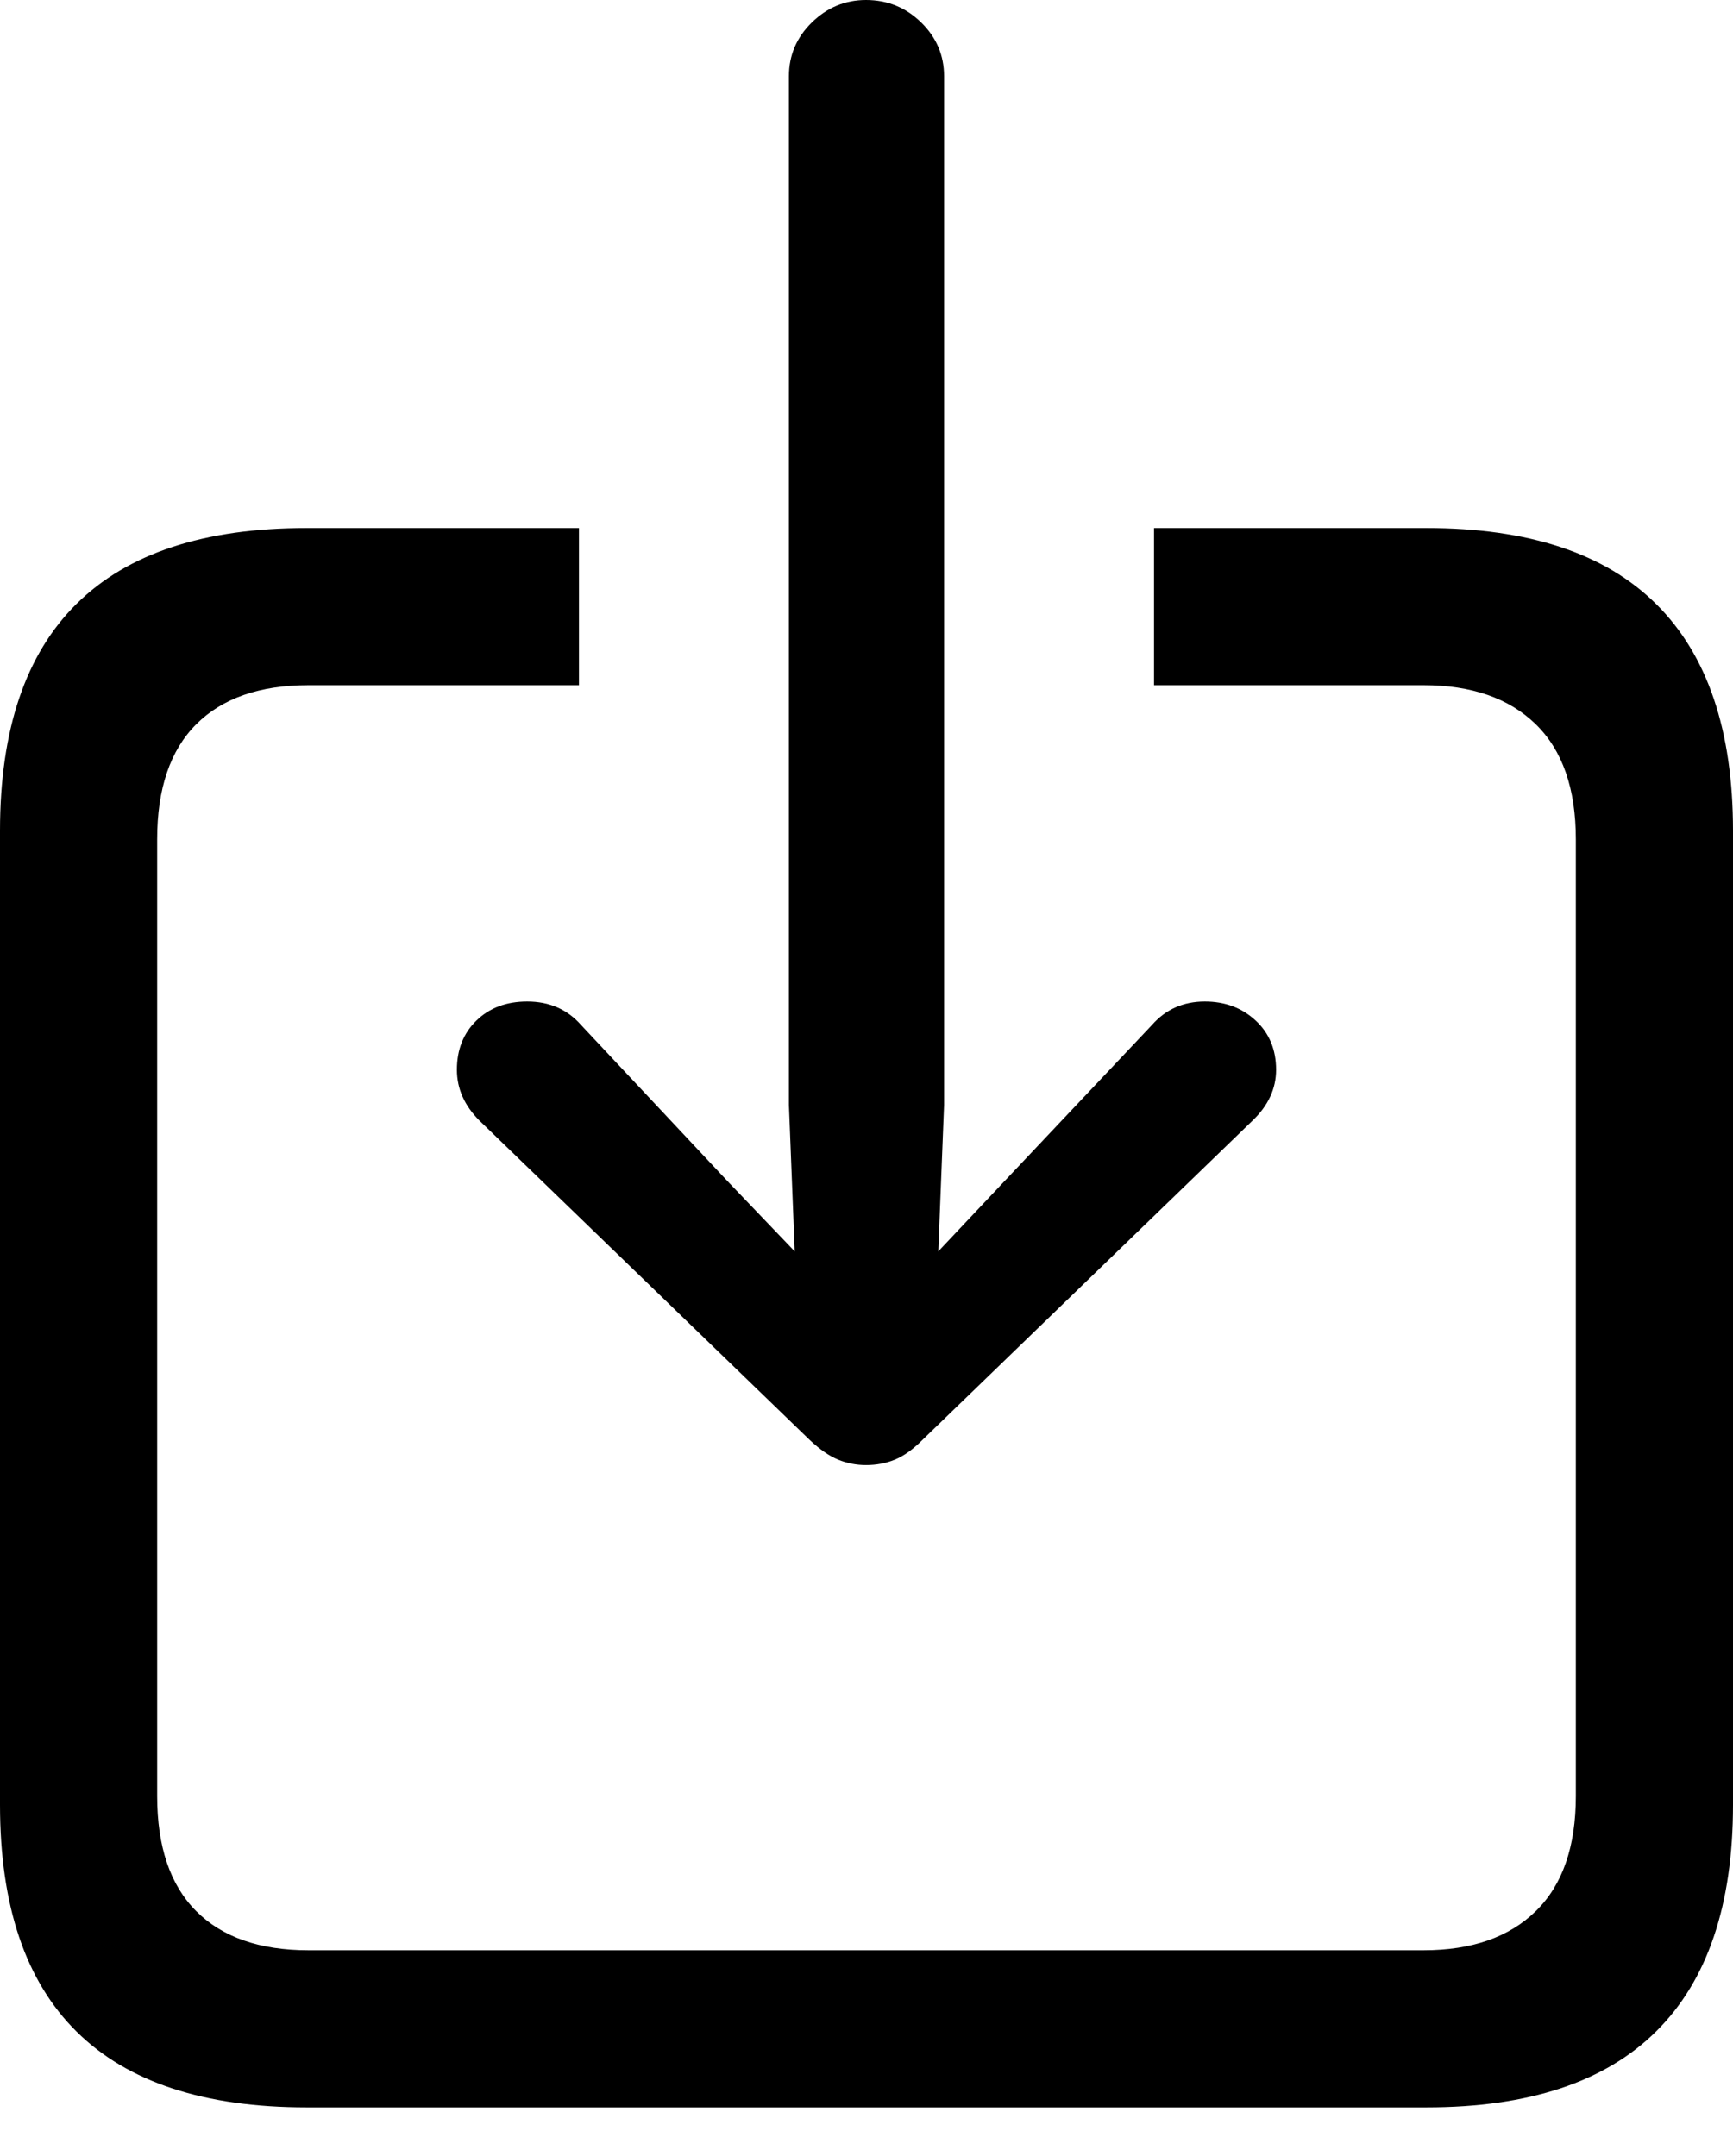 <?xml version="1.0" encoding="UTF-8"?>
<!--Generator: Apple Native CoreSVG 175-->
<!DOCTYPE svg
PUBLIC "-//W3C//DTD SVG 1.1//EN"
       "http://www.w3.org/Graphics/SVG/1.1/DTD/svg11.dtd">
<svg version="1.1" xmlns="http://www.w3.org/2000/svg" xmlns:xlink="http://www.w3.org/1999/xlink" width="17.334" height="21.572">
 <g>
  <rect height="21.572" opacity="0" width="17.334" x="0" y="0"/>
  <path d="M3.066 21.084L14.268 21.084Q15.801 21.084 16.567 20.322Q17.334 19.561 17.334 18.057L17.334 8.311Q17.334 6.807 16.567 6.045Q15.801 5.283 14.268 5.283L11.543 5.283L11.543 6.855L14.238 6.855Q14.961 6.855 15.361 7.246Q15.762 7.637 15.762 8.398L15.762 17.969Q15.762 18.73 15.361 19.121Q14.961 19.512 14.238 19.512L3.086 19.512Q2.354 19.512 1.963 19.121Q1.572 18.73 1.572 17.969L1.572 8.398Q1.572 7.637 1.963 7.246Q2.354 6.855 3.086 6.855L5.791 6.855L5.791 5.283L3.066 5.283Q1.533 5.283 0.767 6.04Q0 6.797 0 8.311L0 18.057Q0 19.57 0.767 20.327Q1.533 21.084 3.066 21.084ZM8.662 14.658Q8.818 14.658 8.95 14.604Q9.082 14.551 9.229 14.404L12.529 11.211Q12.764 10.986 12.764 10.703Q12.764 10.4 12.559 10.21Q12.354 10.02 12.051 10.02Q11.729 10.02 11.523 10.254L10.039 11.826L9.385 12.52L9.443 11.055L9.443 0.762Q9.443 0.449 9.214 0.225Q8.984 0 8.662 0Q8.35 0 8.12 0.225Q7.891 0.449 7.891 0.762L7.891 11.055L7.949 12.52L7.285 11.826L5.811 10.254Q5.605 10.02 5.273 10.02Q4.961 10.02 4.766 10.21Q4.57 10.4 4.57 10.703Q4.57 10.986 4.795 11.211L8.096 14.404Q8.252 14.551 8.384 14.604Q8.516 14.658 8.662 14.658Z" fill="rgba(0,0,0,1)"/>
 </g>
</svg>

